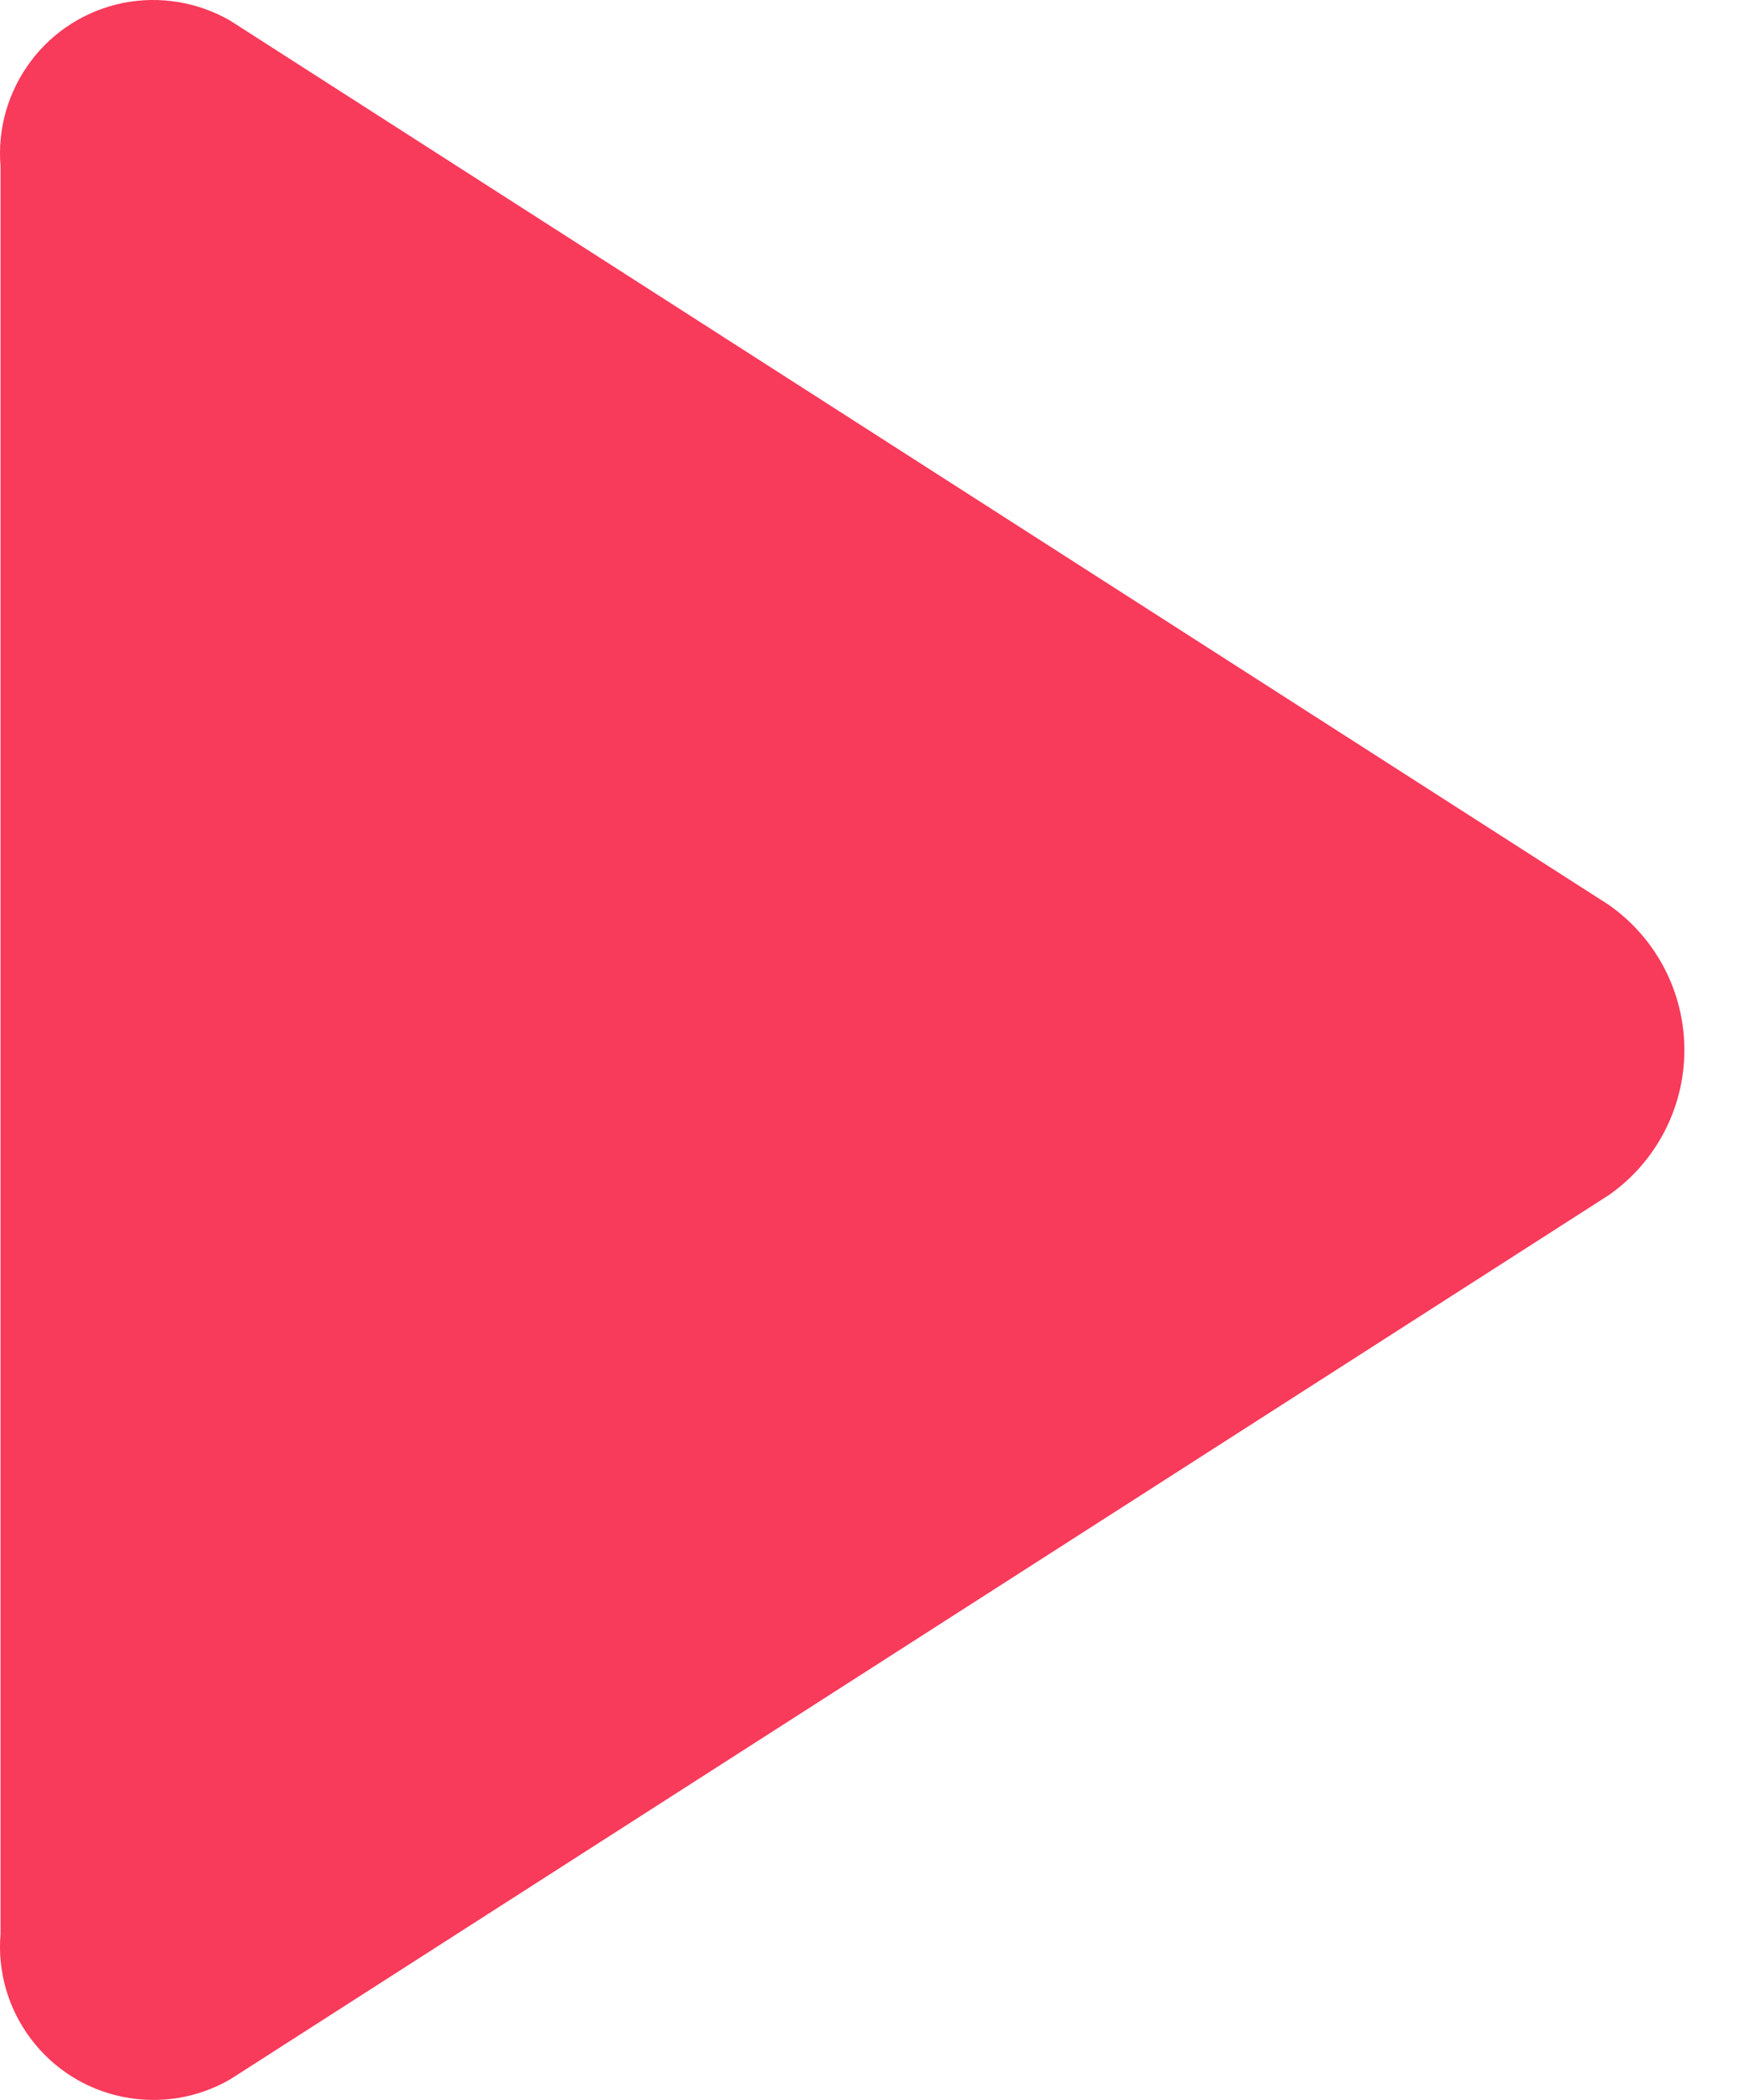 <svg width="10" height="12" viewBox="0 0 10 12" fill="none" xmlns="http://www.w3.org/2000/svg">
<path d="M0.003 11.052V0.949C-0.015 0.735 0.047 0.522 0.176 0.35C0.304 0.178 0.492 0.06 0.702 0.017C0.912 -0.025 1.131 0.011 1.317 0.119L9.192 5.17C9.463 5.359 9.625 5.669 9.625 6C9.625 6.331 9.463 6.641 9.192 6.83L1.317 11.881C1.131 11.989 0.913 12.025 0.702 11.982C0.492 11.94 0.305 11.822 0.176 11.65C0.047 11.479 -0.015 11.266 0.003 11.052L0.003 11.052Z" fill="#F83A5B"/>
</svg>
